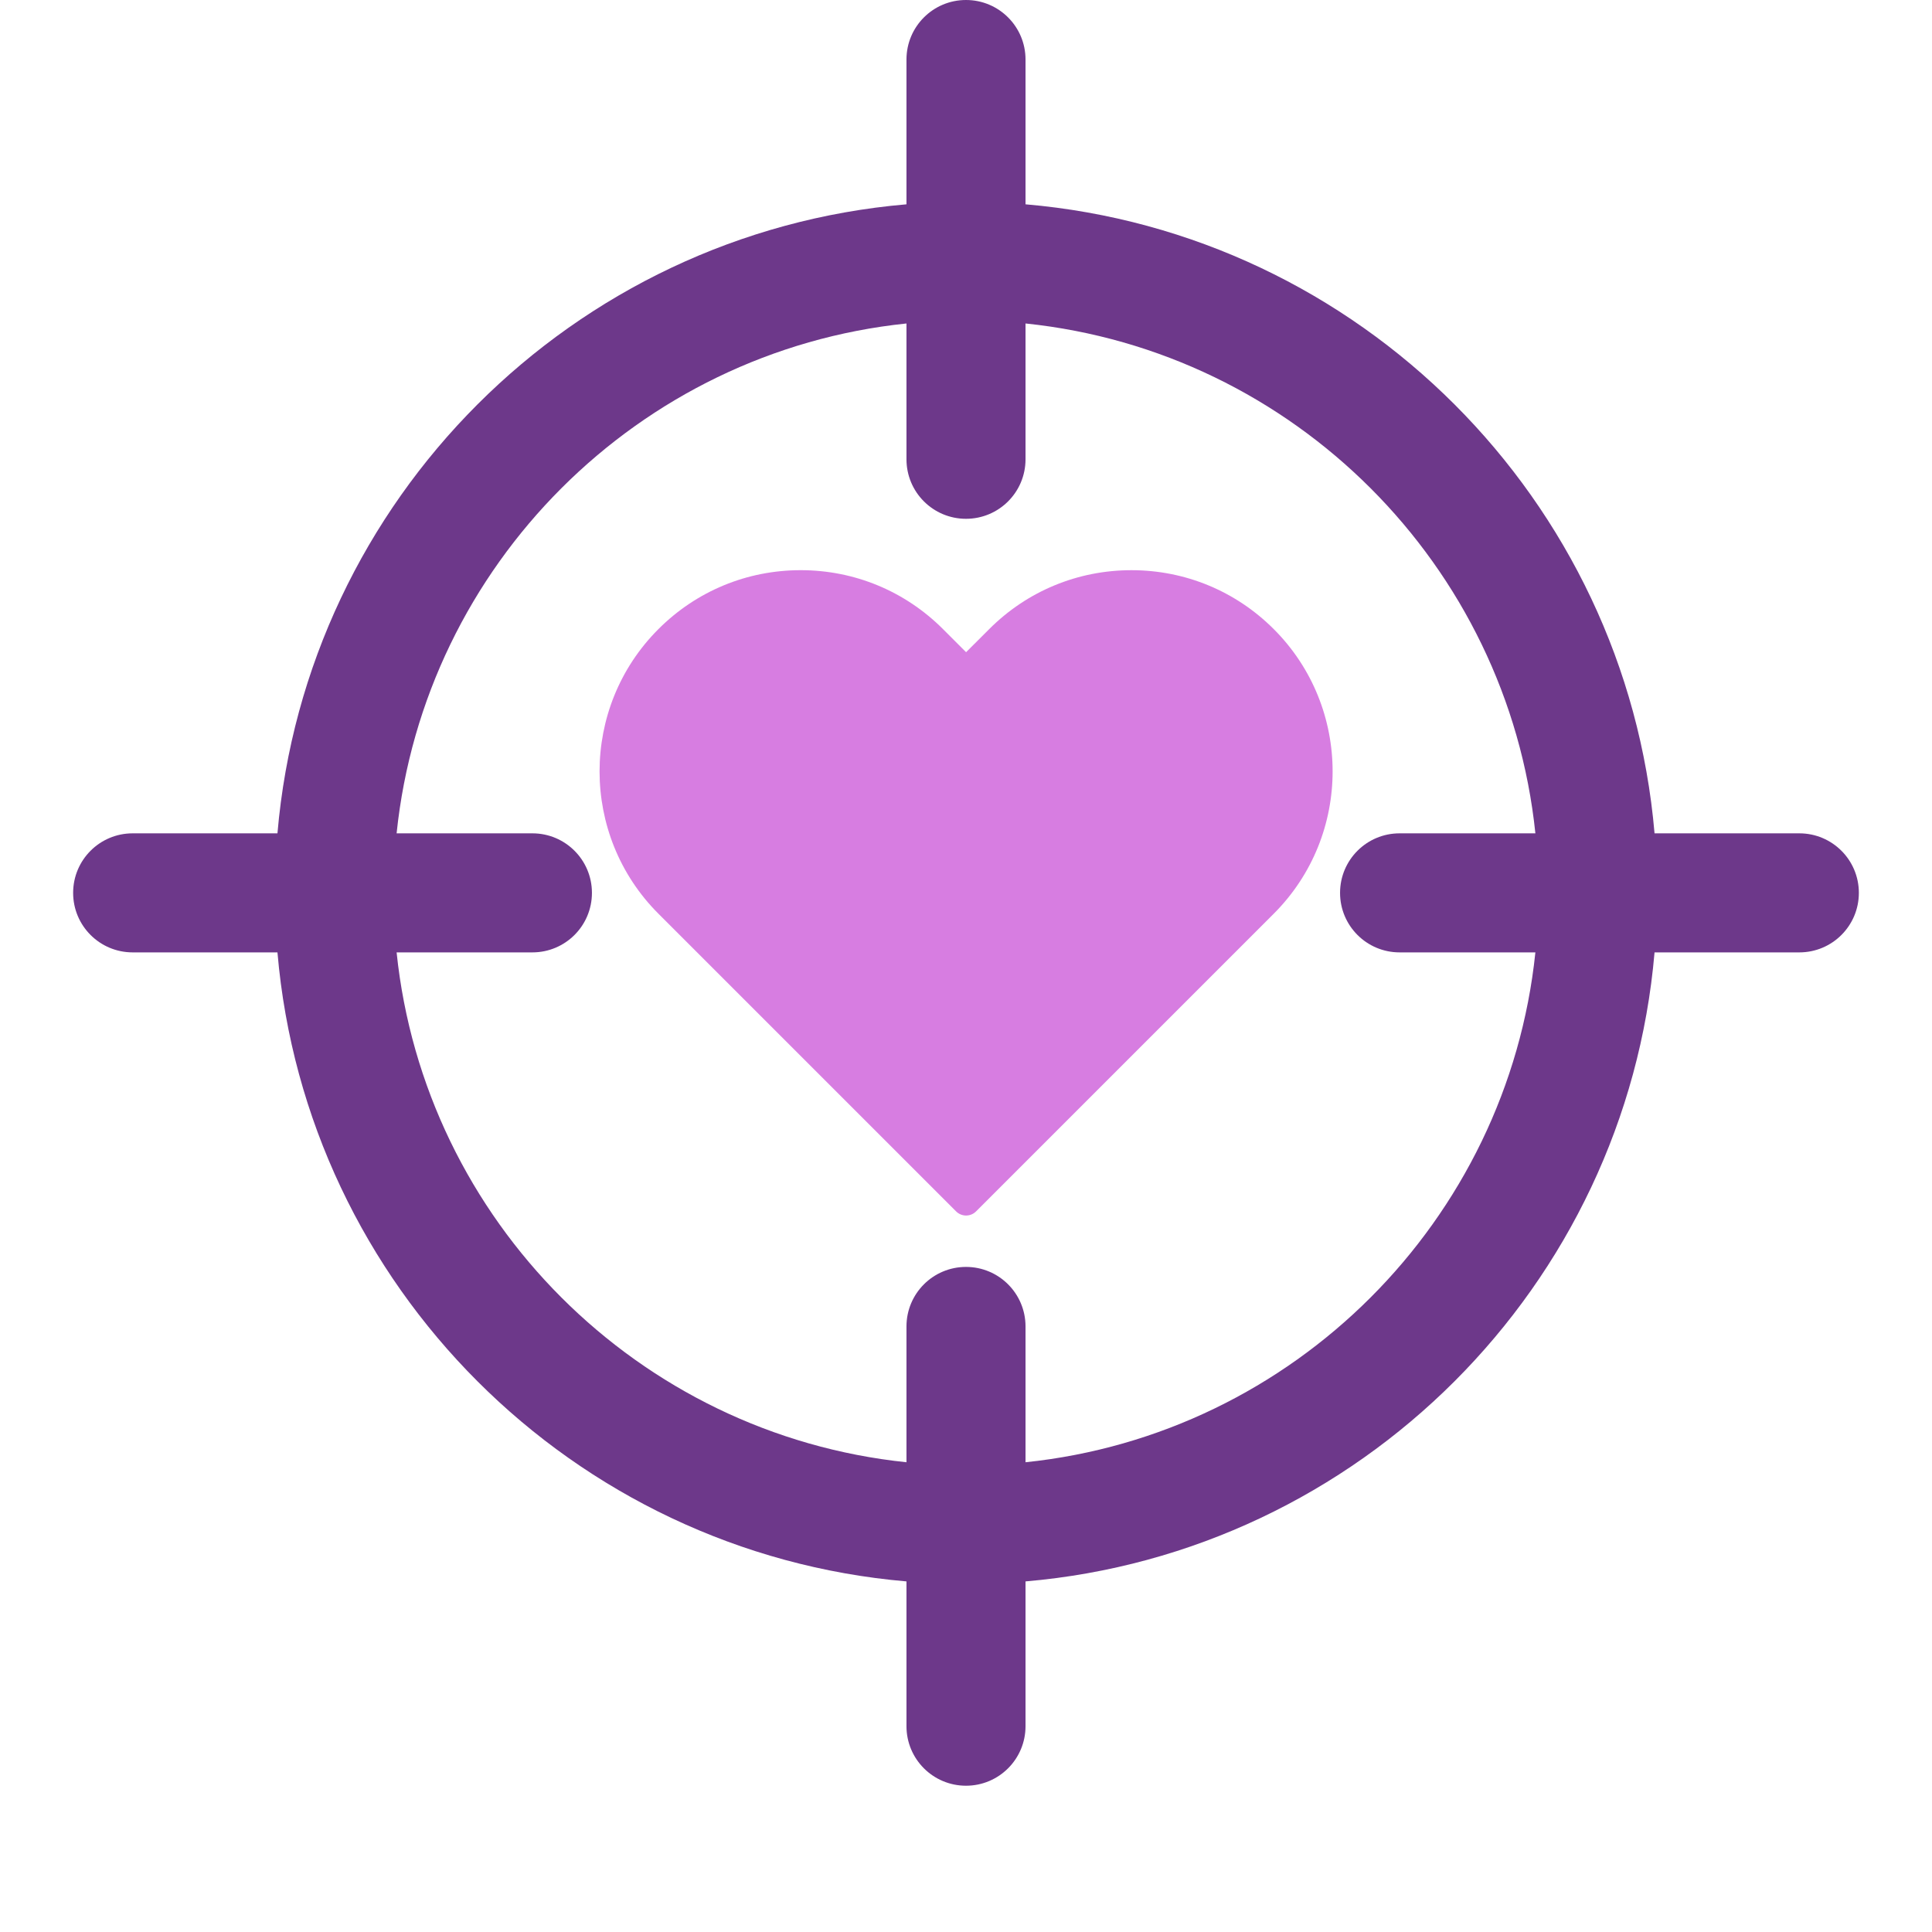 <svg version="1.0" preserveAspectRatio="xMidYMid meet" height="4320" viewBox="0 0 3240 3240" zoomAndPan="magnify" width="4320" xmlns:xlink="http://www.w3.org/1999/xlink" xmlns="http://www.w3.org/2000/svg"><defs><clipPath id="7c7f534a0d"><path clip-rule="nonzero" d="M 122.648 0 L 3117.398 0 L 3117.398 2994.75 L 122.648 2994.75 Z M 122.648 0"></path></clipPath><clipPath id="893657a71d"><path clip-rule="nonzero" d="M 1005 956.27 L 2235 956.27 L 2235 2038.52 L 1005 2038.52 Z M 1005 956.27"></path></clipPath></defs><g clip-path="url(#7c7f534a0d)"><path fill-rule="nonzero" fill-opacity="1" d="M 3017.52 1397.523 L 2774.699 1397.523 C 2726.645 837.656 2279.684 390.695 1719.82 342.641 L 1719.82 99.824 C 1719.82 44.648 1675.172 0 1619.996 0 C 1564.82 0 1520.172 44.648 1520.172 99.824 L 1520.172 342.641 C 960.309 390.695 513.344 837.656 465.293 1397.523 L 222.473 1397.523 C 167.297 1397.523 122.648 1442.172 122.648 1497.348 C 122.648 1552.52 167.297 1597.168 222.473 1597.168 L 465.293 1597.168 C 513.344 2157.035 960.309 2603.996 1520.172 2652.051 L 1520.172 2894.867 C 1520.172 2950.043 1564.82 2994.691 1619.996 2994.691 C 1675.172 2994.691 1719.82 2950.043 1719.82 2894.867 L 1719.82 2652.051 C 2279.684 2603.996 2726.645 2157.035 2774.699 1597.168 L 3017.52 1597.168 C 3072.695 1597.168 3117.34 1552.52 3117.34 1497.348 C 3117.34 1442.172 3072.695 1397.523 3017.52 1397.523 Z M 1719.82 2452.223 L 1719.82 2224.477 C 1719.82 2169.301 1675.172 2124.652 1619.996 2124.652 C 1564.82 2124.652 1520.172 2169.301 1520.172 2224.477 L 1520.172 2452.223 C 1070.316 2405.531 711.809 2047.023 665.121 1597.168 L 892.867 1597.168 C 948.043 1597.168 992.691 1552.52 992.691 1497.348 C 992.691 1442.172 948.043 1397.523 892.867 1397.523 L 665.121 1397.523 C 711.809 947.668 1070.316 589.16 1520.172 542.473 L 1520.172 770.215 C 1520.172 825.391 1564.82 870.039 1619.996 870.039 C 1675.172 870.039 1719.82 825.391 1719.82 770.215 L 1719.82 542.469 C 2169.676 589.16 2528.184 947.668 2574.871 1397.523 L 2347.125 1397.523 C 2291.949 1397.523 2247.301 1442.168 2247.301 1497.348 C 2247.301 1552.52 2291.949 1597.168 2347.125 1597.168 L 2574.871 1597.168 C 2528.184 2047.023 2169.676 2405.531 1719.82 2452.223 Z M 1719.82 2452.223" fill="#6d388a"></path></g><g clip-path="url(#893657a71d)"><path fill-rule="nonzero" fill-opacity="1" d="M 2136.125 1055.055 C 2072.391 991.324 1987.617 956.211 1897.492 956.211 C 1807.367 956.211 1722.594 991.301 1658.887 1055.055 L 1620.148 1093.746 L 1581.434 1055.031 C 1517.703 991.301 1432.953 956.188 1342.805 956.188 C 1252.652 956.188 1167.906 991.277 1104.172 1055.031 C 972.582 1186.621 972.582 1400.707 1104.172 1532.293 L 1603.398 2031.52 C 1608.016 2036.141 1614.082 2038.461 1620.148 2038.461 C 1626.215 2038.461 1632.277 2036.141 1636.898 2031.52 L 2136.125 1532.293 C 2267.711 1400.73 2267.711 1186.621 2136.125 1055.055 Z M 2136.125 1055.055" fill="#d77de1"></path></g></svg>
